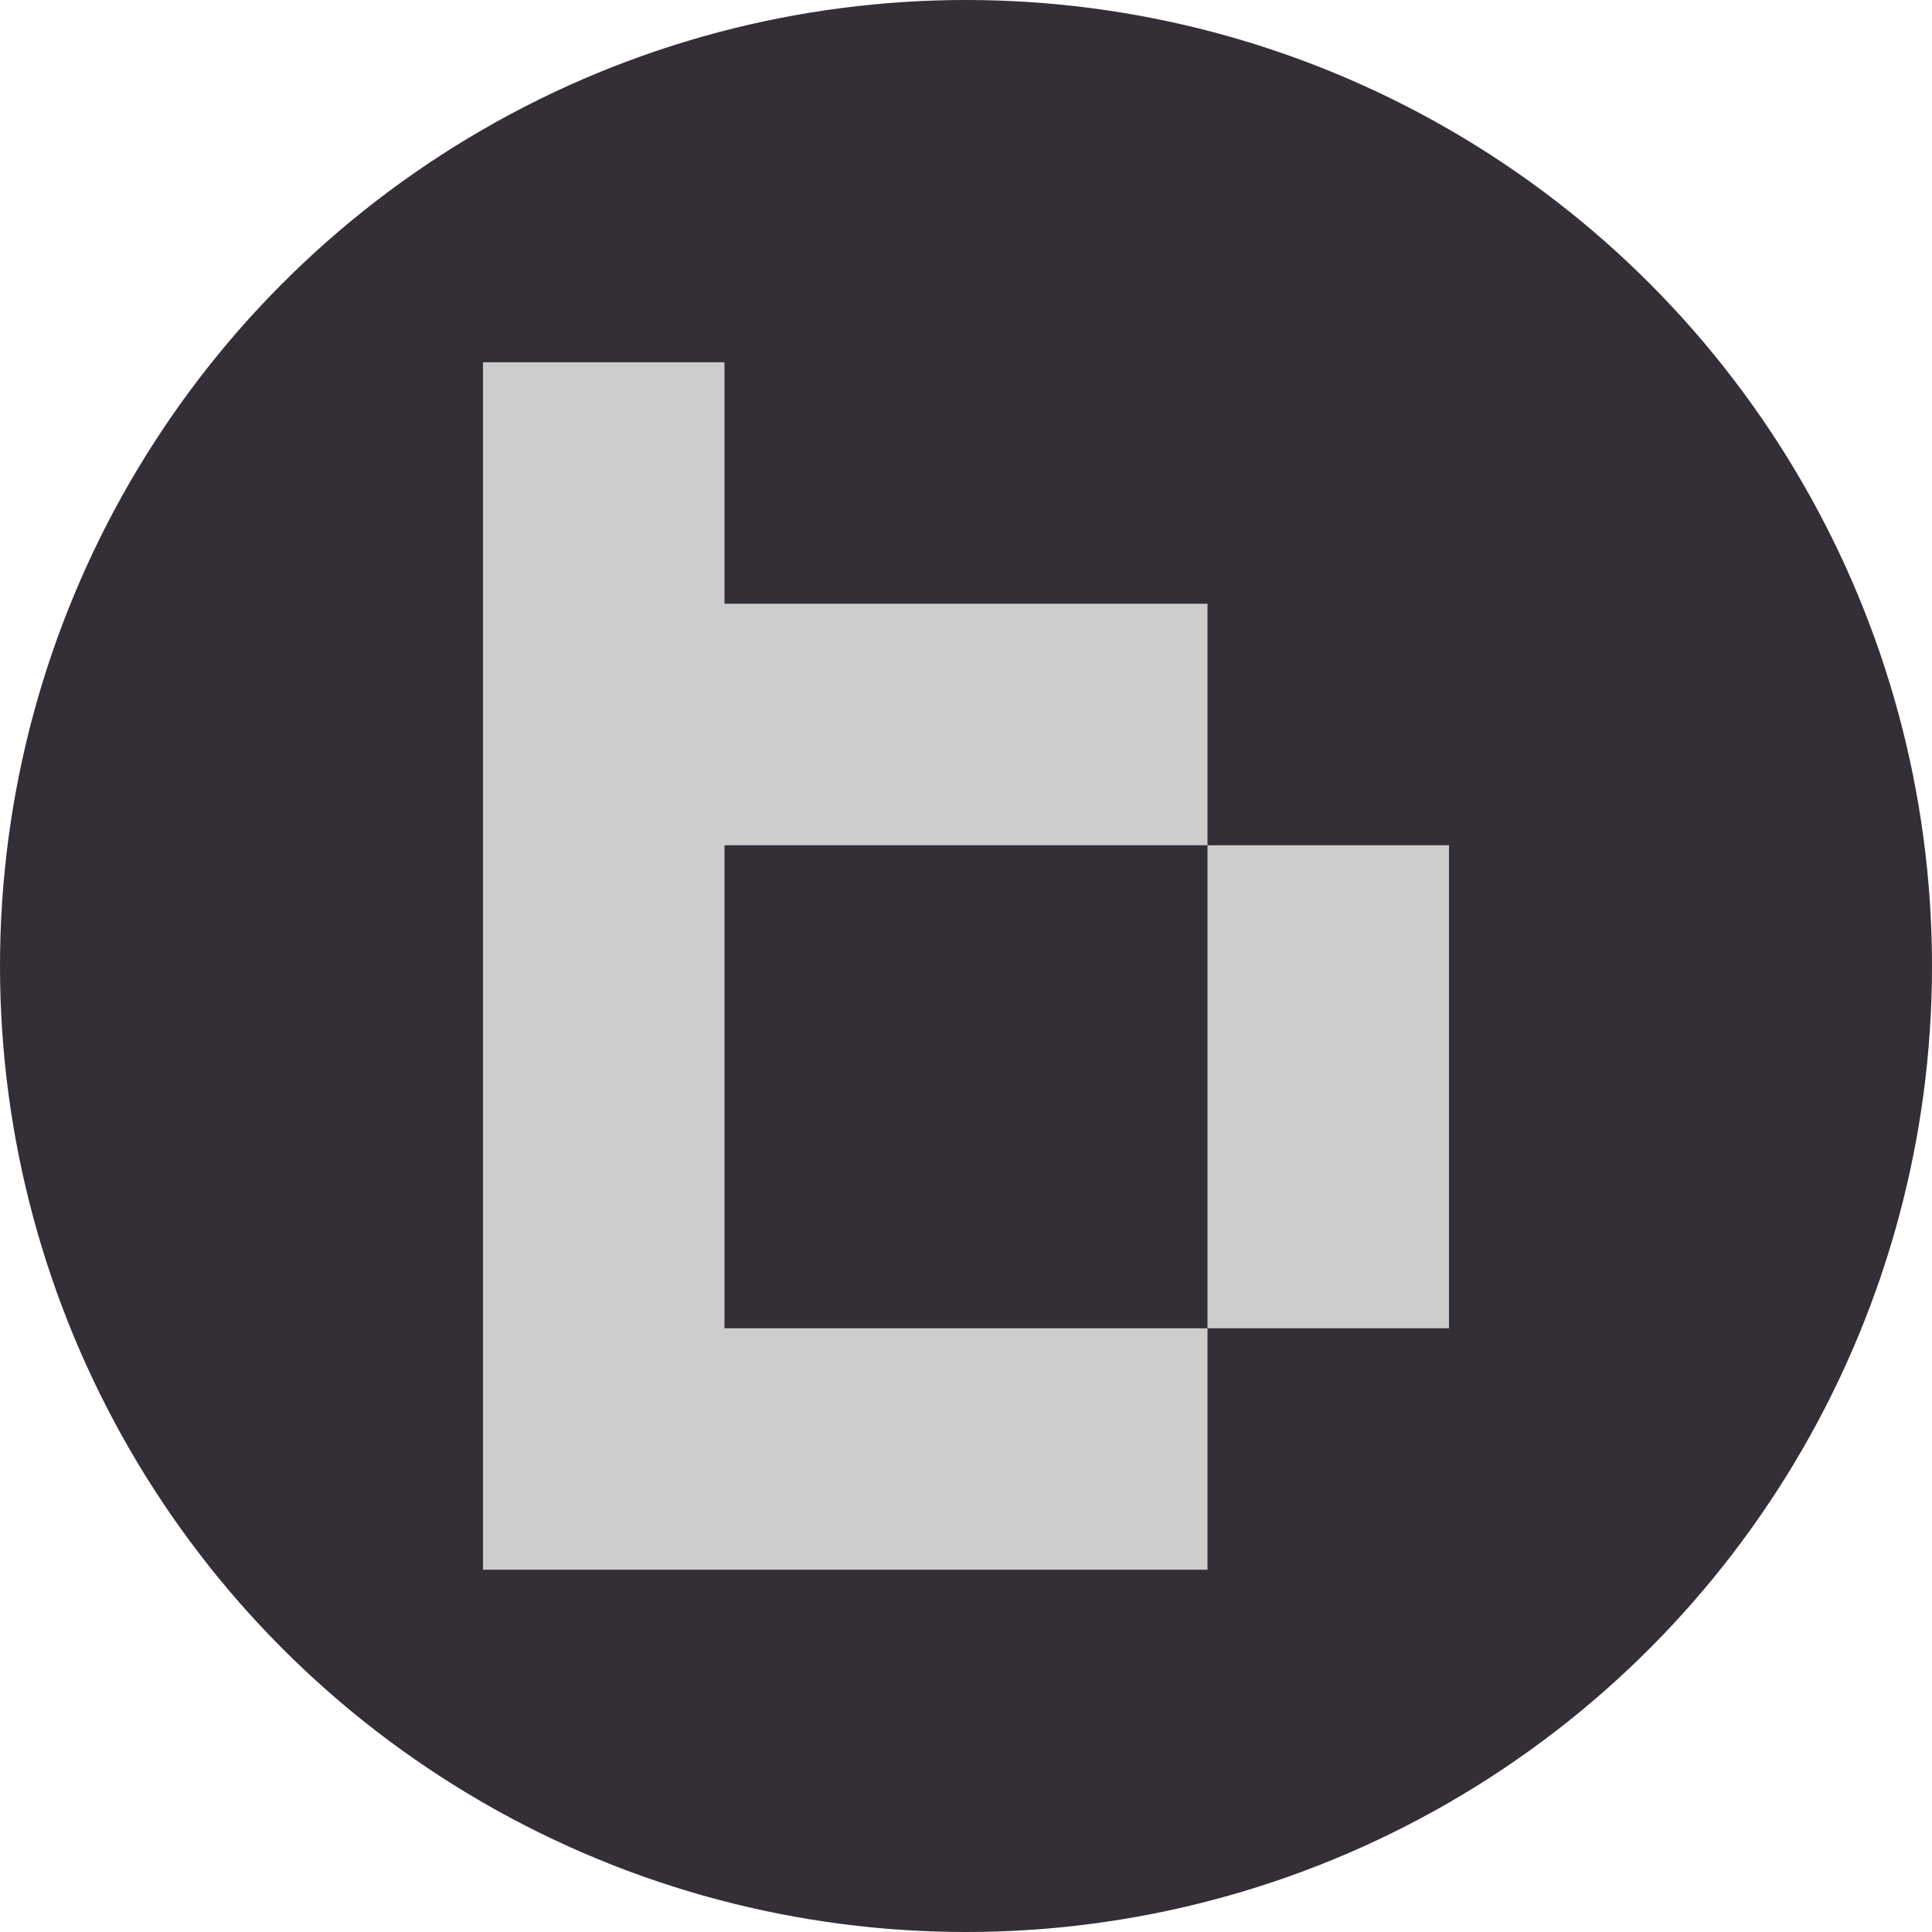 <?xml version="1.0" encoding="UTF-8" standalone="no"?>
<!DOCTYPE svg PUBLIC "-//W3C//DTD SVG 1.1//EN" "http://www.w3.org/Graphics/SVG/1.1/DTD/svg11.dtd">
<svg width="100%" height="100%" viewBox="0 0 32 32" version="1.1" xmlns="http://www.w3.org/2000/svg" xmlns:xlink="http://www.w3.org/1999/xlink" xml:space="preserve" xmlns:serif="http://www.serif.com/" style="fill-rule:evenodd;clip-rule:evenodd;stroke-linejoin:round;stroke-miterlimit:2;">
    <circle cx="16" cy="16" r="16" style="fill:rgb(52,46,55);"/>
    <g transform="matrix(1,0,0,1,0,2)">
        <path d="M12,8L20,8L20,12L12,12L12,20L20,20L20,24L8,24L8,4L12,4L12,8ZM20,20L20,12L24,12L24,20L20,20Z" style="fill:rgb(205,205,205);"/>
    </g>
</svg>
